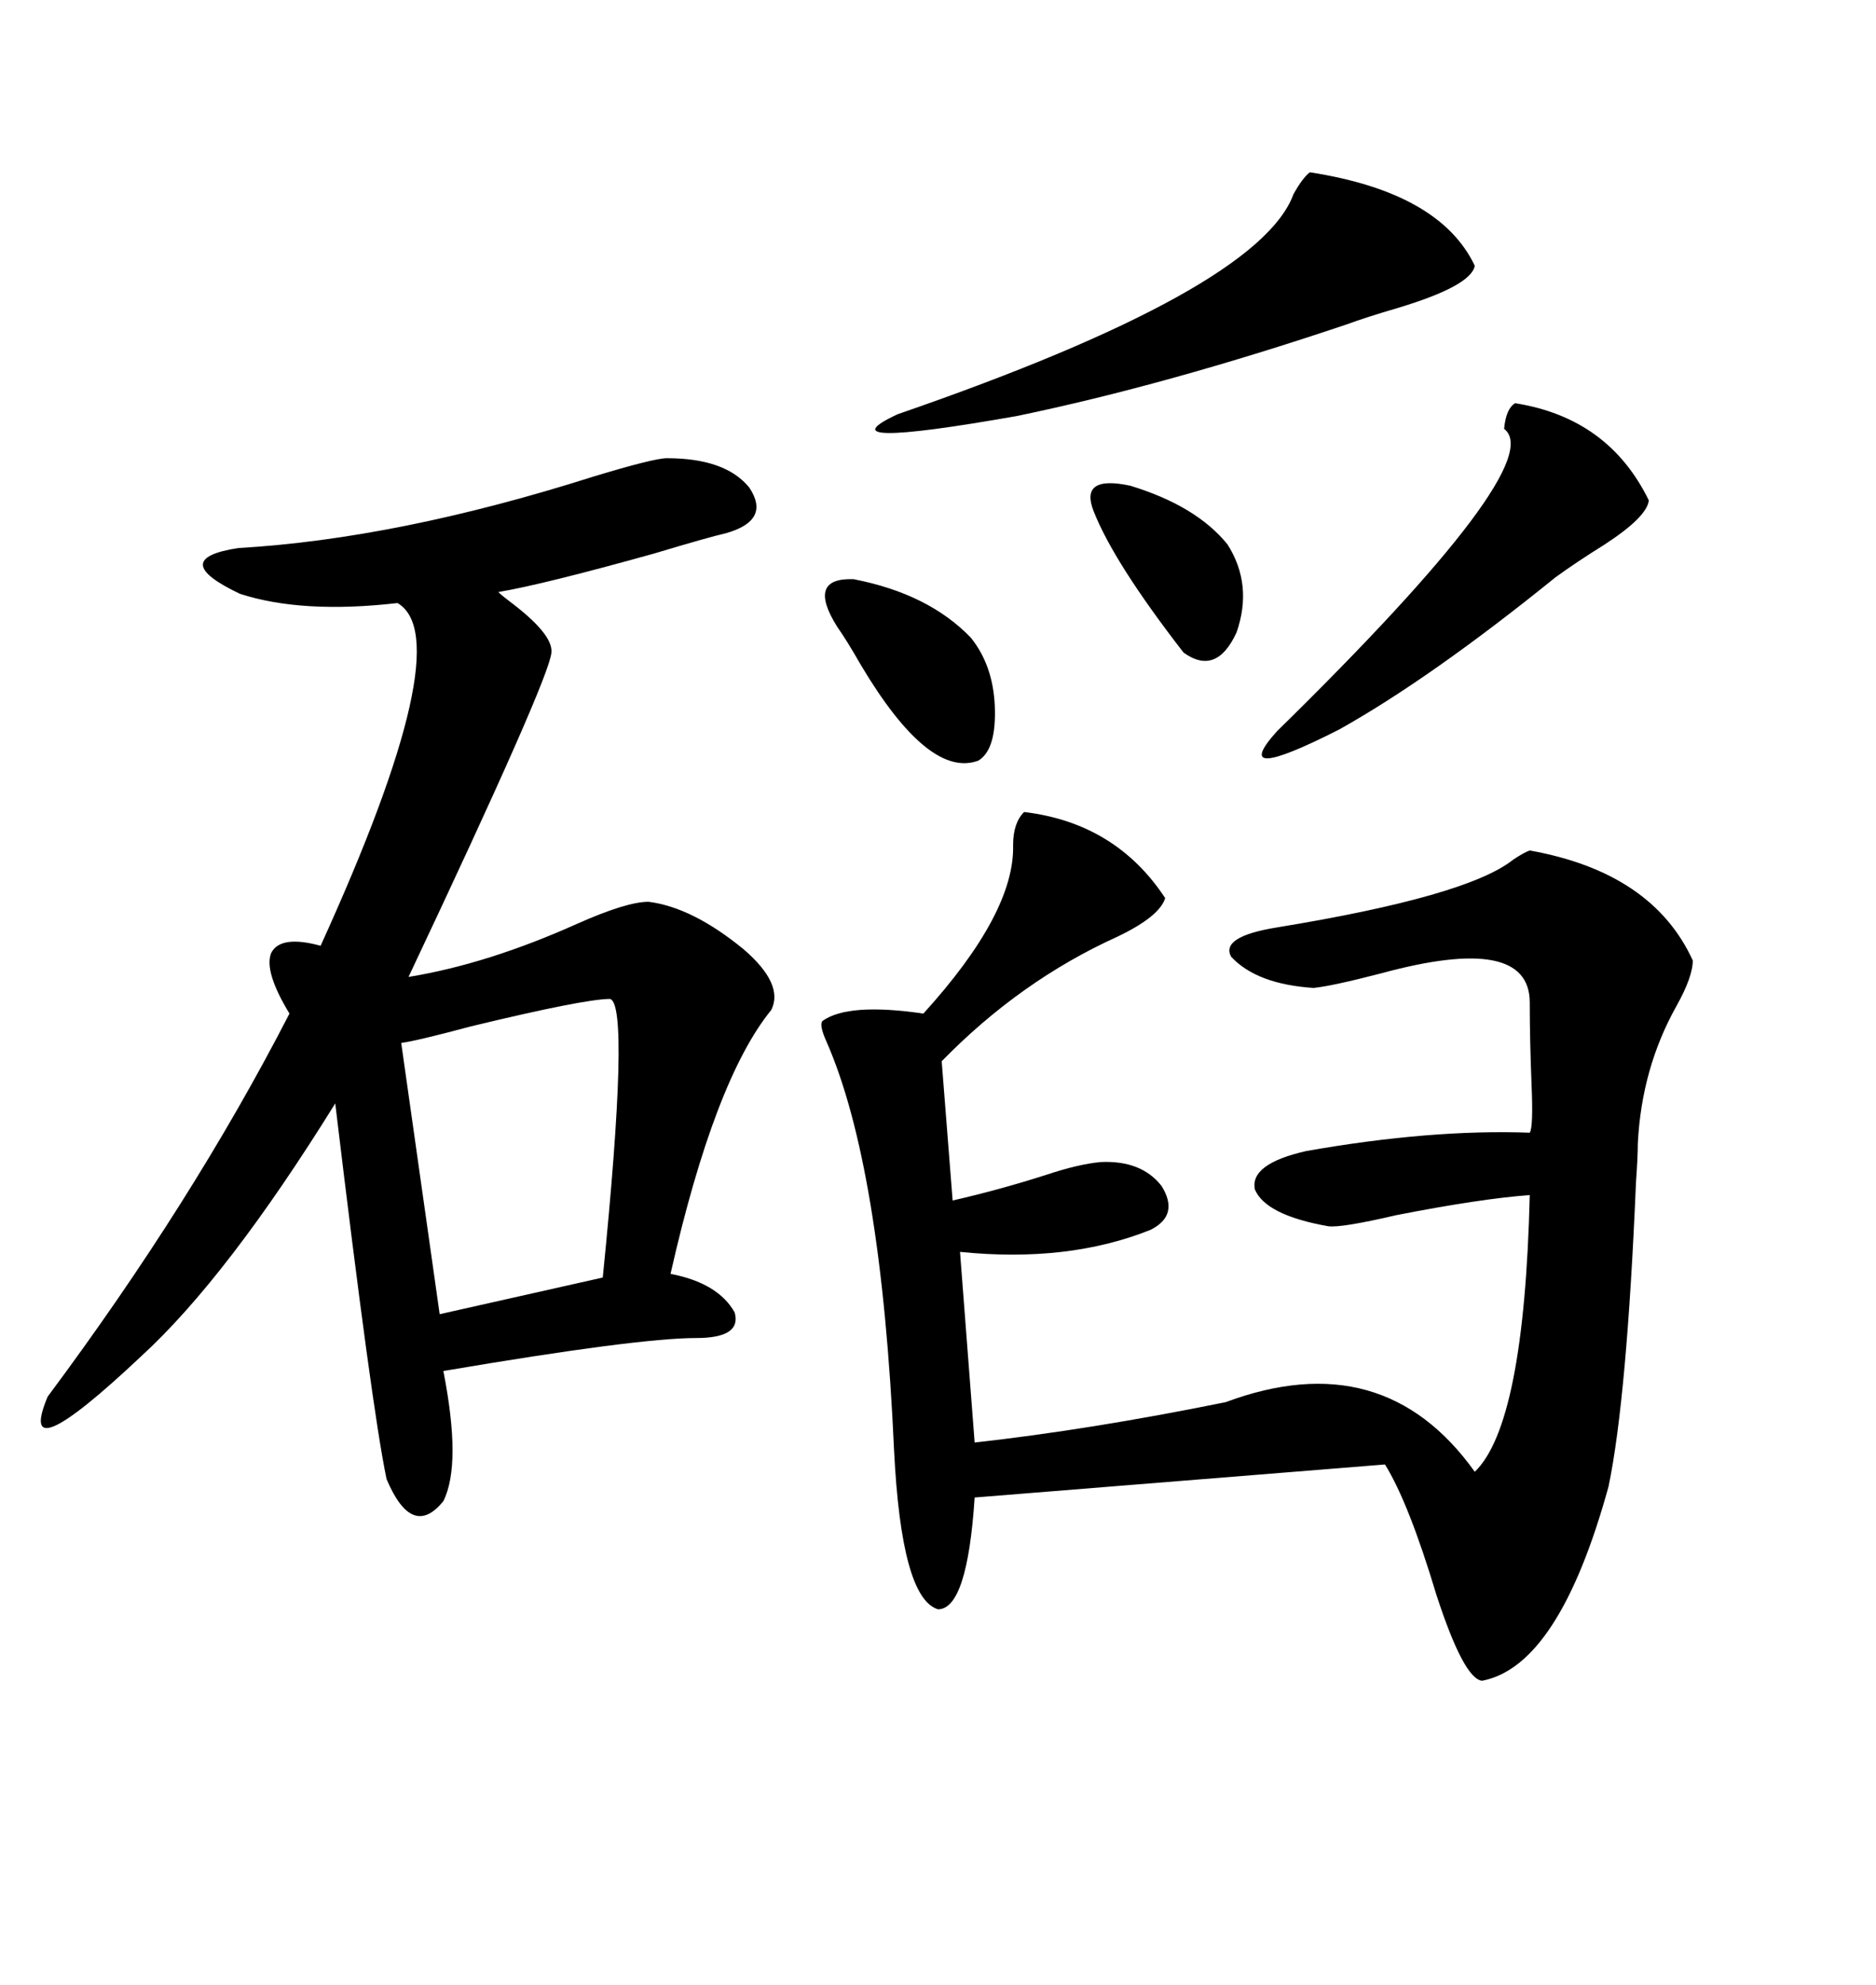 <svg xmlns="http://www.w3.org/2000/svg" xmlns:xlink="http://www.w3.org/1999/xlink" width="300" height="317.285"><path d="M106.64 73.24L106.64 73.24Q116.02 73.24 119.82 77.93L119.82 77.93Q123.34 83.20 116.02 85.25L116.02 85.25Q113.38 85.84 104.59 88.48L104.59 88.48Q86.72 93.46 79.69 94.63L79.69 94.63Q80.27 95.21 81.45 96.09L81.45 96.09Q88.48 101.37 88.18 104.30L88.18 104.30Q87.89 108.40 65.33 156.15L65.33 156.15Q77.93 154.10 92.29 147.66L92.29 147.66Q100.20 144.14 103.71 144.14L103.71 144.14Q110.74 145.02 118.95 151.76L118.95 151.76Q125.39 157.32 123.34 161.43L123.34 161.43Q114.26 172.56 107.23 203.61L107.23 203.61Q114.84 205.08 117.48 209.77L117.48 209.77Q118.65 213.87 111.33 213.87L111.33 213.87Q101.95 213.87 70.90 219.14L70.90 219.14Q73.83 234.08 70.90 239.94L70.90 239.94Q65.92 246.09 61.82 236.43L61.82 236.43Q59.47 225.29 53.61 176.37L53.61 176.37Q36.33 204.20 22.56 216.80L22.56 216.80Q2.34 235.84 7.62 223.24L7.62 223.24Q30.76 192.19 46.29 162.01L46.29 162.01Q42.19 155.27 43.36 152.34L43.36 152.34Q44.82 149.41 51.27 151.17L51.27 151.17Q73.54 102.25 63.57 96.39L63.57 96.39Q48.34 98.14 38.38 94.92L38.38 94.92Q26.66 89.36 38.09 87.60L38.09 87.60Q63.57 86.13 94.92 76.17L94.92 76.17Q104.59 73.24 106.64 73.24ZM163.77 129.79L163.77 129.79Q178.42 131.54 186.33 143.55L186.33 143.55Q185.45 146.48 178.71 149.71L178.71 149.71Q163.18 156.74 150.59 169.63L150.59 169.63L152.34 191.89Q159.96 190.14 167.29 187.79L167.29 187.79Q172.56 186.04 176.07 185.74L176.07 185.74Q182.52 185.45 185.74 189.55L185.74 189.55Q188.67 194.24 183.98 196.58L183.98 196.58Q170.80 201.86 153.52 200.10L153.52 200.10L155.86 230.57Q174.32 228.52 196.00 224.12L196.00 224.12Q221.19 214.75 235.84 235.25L235.84 235.25Q243.75 227.64 244.63 191.02L244.63 191.02Q236.72 191.60 223.24 194.24L223.24 194.24Q214.45 196.29 212.40 196.00L212.40 196.00Q202.44 194.24 200.68 190.14L200.68 190.14Q199.80 186.04 208.89 183.98L208.89 183.98Q228.81 180.47 244.63 181.05L244.63 181.05Q245.21 180.18 244.92 173.44L244.92 173.44Q244.63 166.11 244.63 160.25L244.63 160.25Q244.63 149.12 220.90 155.57L220.90 155.57Q212.99 157.62 210.06 157.91L210.06 157.91Q200.98 157.32 196.88 152.93L196.88 152.93Q195.12 149.71 204.20 148.24L204.20 148.24Q234.67 143.26 241.99 137.40L241.99 137.40Q243.75 136.23 244.63 135.94L244.63 135.94Q264.26 139.45 270.70 153.52L270.70 153.52Q270.70 156.15 268.07 160.84L268.07 160.84Q262.50 170.80 261.91 182.81L261.91 182.81Q261.91 184.86 261.62 188.96L261.62 188.96Q260.16 223.54 257.23 237.60L257.23 237.60Q249.32 266.31 237.01 268.65L237.01 268.65Q234.08 268.36 229.69 254.88L229.69 254.88Q225.29 240.23 221.48 234.08L221.48 234.08Q199.80 235.84 155.86 239.36L155.86 239.36Q154.69 257.23 150 257.23L150 257.23Q144.14 255.47 142.97 231.74L142.97 231.74Q140.92 186.33 132.13 166.41L132.13 166.41Q130.96 163.77 131.54 163.18L131.54 163.18Q135.64 160.25 147.66 162.01L147.66 162.01Q162.30 145.90 162.01 135.06L162.01 135.06Q162.01 131.54 163.77 129.79ZM97.56 159.67L97.56 159.67Q93.46 159.67 75.29 164.06L75.29 164.06Q66.50 166.41 64.16 166.70L64.16 166.70L70.31 210.06L96.39 204.20Q100.78 160.55 97.56 159.67ZM209.47 27.54L209.47 27.54Q230.27 30.76 235.84 42.48L235.84 42.48Q235.25 45.70 223.54 49.22L223.54 49.22Q218.55 50.68 215.33 51.86L215.33 51.86Q186.62 61.52 162.60 66.50L162.60 66.50Q130.96 72.07 143.55 66.21L143.55 66.21Q201.27 46.29 206.84 31.05L206.84 31.05Q208.30 28.42 209.47 27.54ZM242.29 64.45L242.29 64.45Q257.23 66.80 263.67 79.98L263.67 79.98Q263.38 82.62 256.64 87.01L256.64 87.01Q251.95 89.94 248.73 92.29L248.73 92.29Q228.81 108.40 214.16 116.60L214.16 116.60Q196.29 125.68 204.20 116.89L204.20 116.89Q247.85 74.12 240.53 68.55L240.53 68.55Q240.82 65.33 242.29 64.45ZM133.89 100.20L133.89 100.20Q128.91 92.29 136.52 92.58L136.52 92.58Q148.54 94.92 155.27 101.95L155.27 101.95Q158.79 106.35 159.08 112.79L159.08 112.79Q159.38 119.82 156.45 121.58L156.45 121.58Q148.54 124.51 137.70 106.35L137.70 106.35Q135.35 102.25 133.89 100.20ZM174.90 81.74L174.90 81.74Q172.56 75.88 180.76 77.64L180.76 77.64Q191.31 80.86 196.29 87.01L196.29 87.01Q200.39 93.46 197.75 101.07L197.75 101.07Q194.53 108.11 189.26 104.30L189.26 104.30Q178.13 89.94 174.90 81.74Z"/></svg>